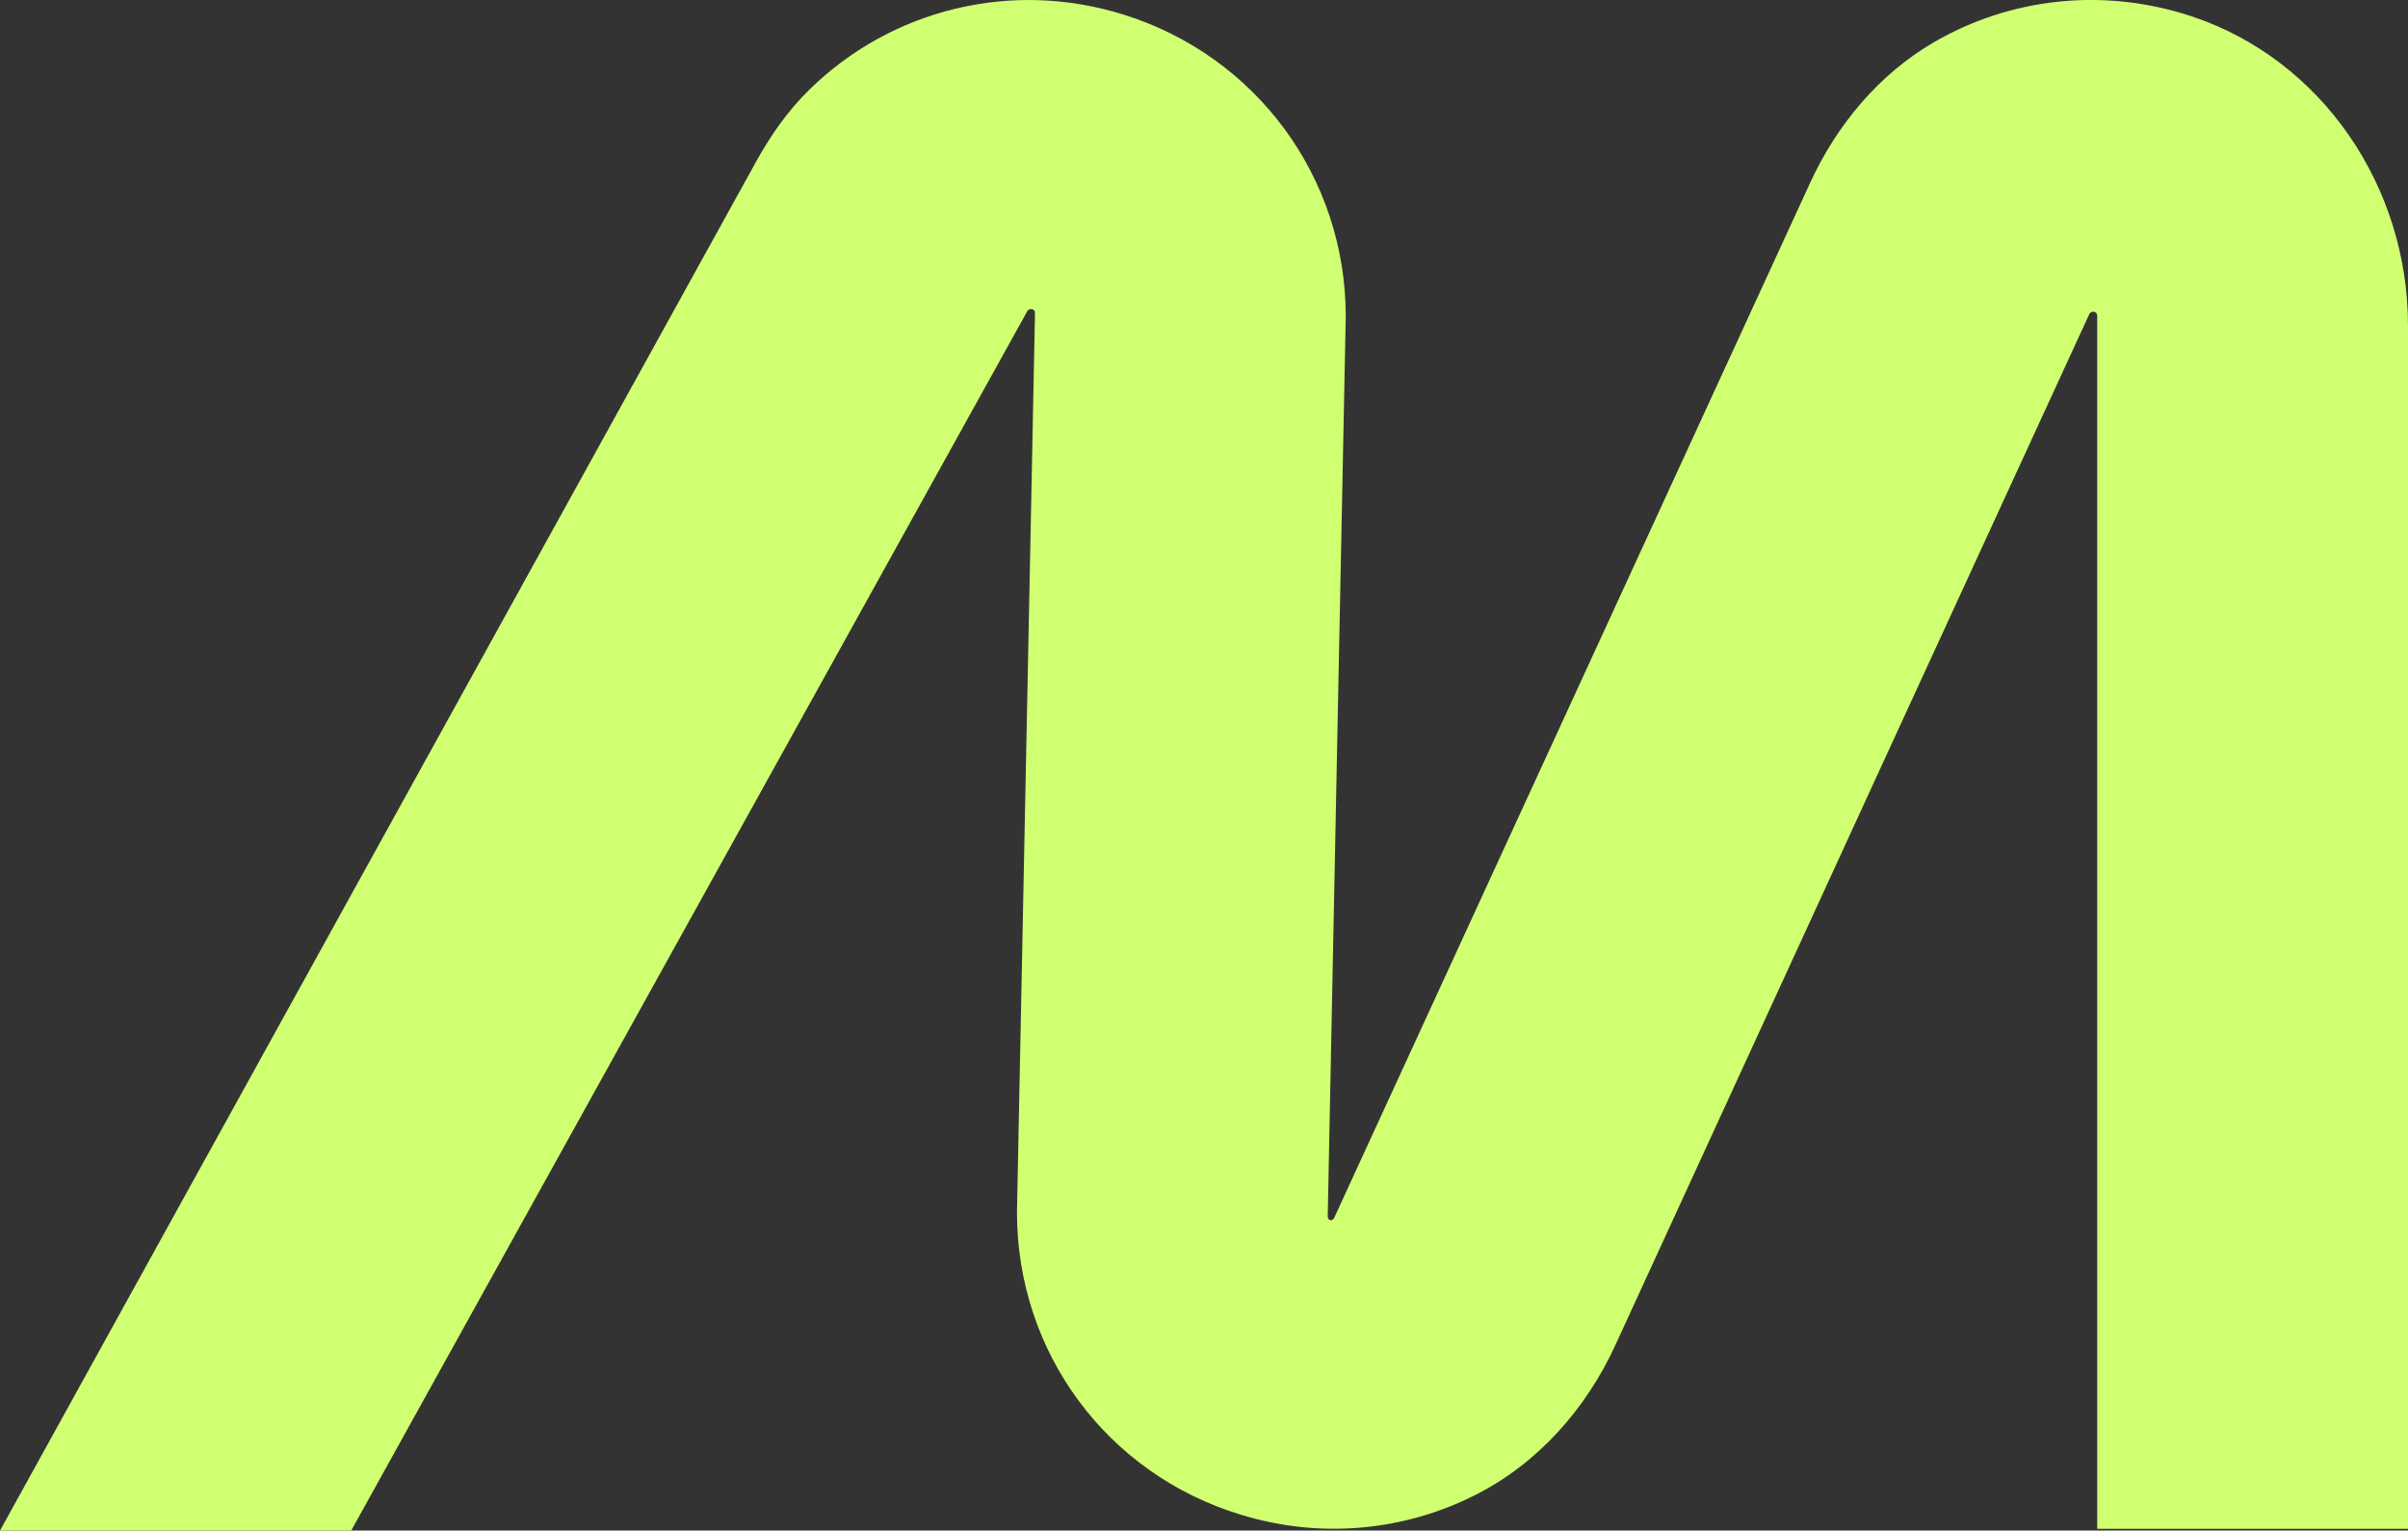 <svg width="480" height="305" viewBox="0 0 480 305" fill="none" xmlns="http://www.w3.org/2000/svg">
<rect x="0" y="0" width="480" height="305" fill="#333333" stroke="none"/>
<g clip-path="url(#clip0_32_531)">
<path d="M70.011 305H0L150.449 32.696C153.428 27.261 156.933 22.133 161.402 17.794C177.744 1.84 201.621 -4.12 224.053 2.936C250.471 11.22 268.258 35.369 268.258 63.068L264.666 242.194C264.578 243.333 265.586 243.377 265.936 242.72L360.789 36.508C366.09 24.938 374.502 14.814 385.498 8.415C400.657 -0.395 419.19 -2.586 436.846 3.243C463.001 11.921 480 37.297 480 64.865V304.649H418.05C418.05 304.649 418.05 63.989 418.05 63.025C418.05 61.841 416.78 61.929 416.473 62.586C416.123 63.288 340.372 228.037 322.015 268.009C316.188 280.719 306.594 291.588 294.107 297.9C280 305.044 263.352 306.753 247.36 301.844C220.635 293.736 202.716 269.499 202.716 241.58L206.309 62.455C206.309 61.315 205.082 61.491 204.819 61.929L70.011 305Z" fill="#D0FF71"/>
</g>
<defs>
<clipPath id="clip0_32_531">
<rect width="480" height="305" fill="white"/>
</clipPath>
</defs>
</svg>
